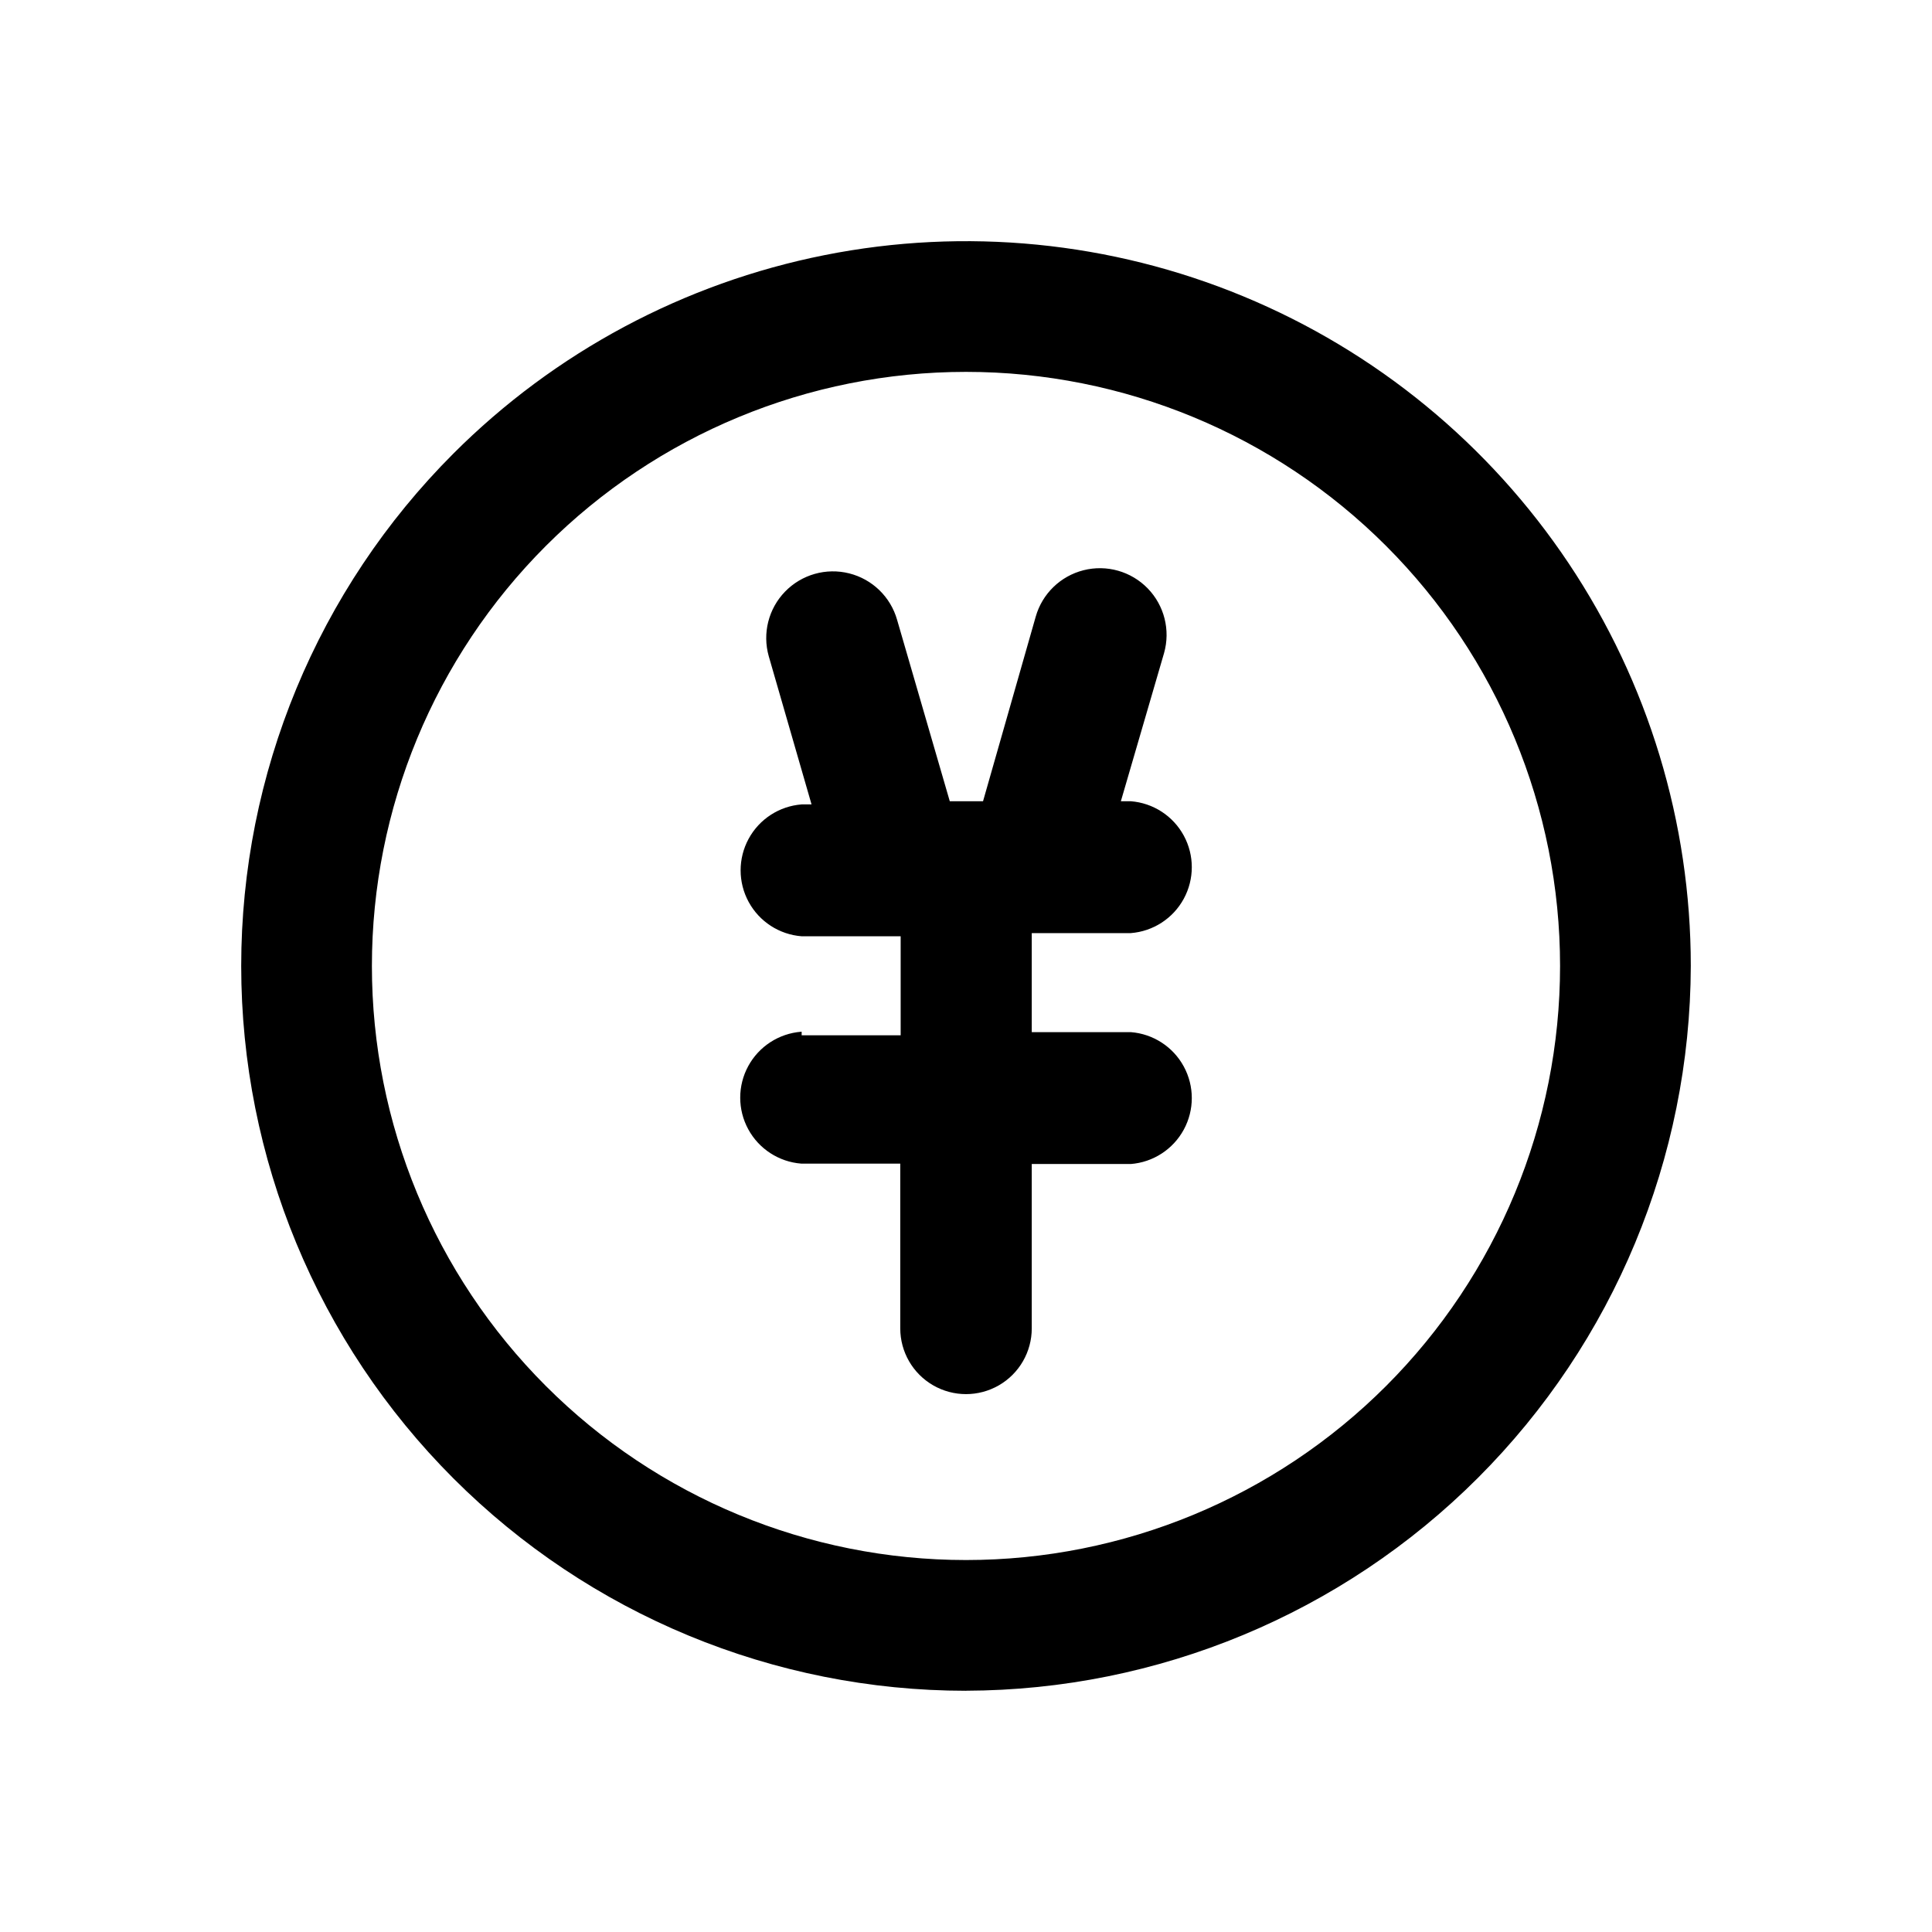 <?xml version="1.0" encoding="UTF-8"?>
<!-- Uploaded to: ICON Repo, www.iconrepo.com, Generator: ICON Repo Mixer Tools -->
<svg fill="#000000" width="800px" height="800px" version="1.1" viewBox="144 144 512 512" xmlns="http://www.w3.org/2000/svg">
 <g>
  <path d="m400 592.07c-50.945 0-99.801-20.234-135.82-56.258-36.023-36.02-56.258-84.875-56.258-135.82 0-50.945 20.234-99.801 56.258-135.82 26.863-26.863 61.086-45.156 98.348-52.566 37.258-7.414 75.879-3.609 110.98 10.93 35.098 14.535 65.094 39.156 86.199 70.742 21.109 31.586 32.371 68.723 32.371 106.71-0.137 50.898-20.418 99.672-56.41 135.66-35.992 35.992-84.766 56.273-135.66 56.41zm0-349.52c-41.758 0-81.805 16.586-111.33 46.113-29.527 29.523-46.113 69.57-46.113 111.33 0 41.754 16.586 81.801 46.113 111.32 29.523 29.527 69.57 46.113 111.33 46.113 41.754 0 81.801-16.586 111.32-46.113 29.527-29.523 46.113-69.57 46.113-111.32 0-41.758-16.586-81.805-46.113-111.33-29.523-29.527-69.57-46.113-111.32-46.113z"/>
  <path d="m356.34 417.42c-5.922 0.461-11.211 3.887-14.047 9.105-2.836 5.219-2.836 11.52 0 16.738 2.836 5.223 8.125 8.648 14.047 9.109h26.238v43.664c0 6.223 3.32 11.977 8.711 15.086 5.391 3.113 12.035 3.113 17.426 0 5.391-3.109 8.711-8.863 8.711-15.086v-43.559h26.238c5.926-0.461 11.211-3.891 14.047-9.109 2.836-5.219 2.836-11.52 0-16.738-2.836-5.219-8.121-8.648-14.047-9.105h-26.238v-26.242h26.238c5.926-0.457 11.211-3.887 14.047-9.105 2.836-5.219 2.836-11.52 0-16.738-2.836-5.219-8.121-8.648-14.047-9.105h-2.625l11.445-39.258c1.723-6.074 0.078-12.605-4.32-17.137-4.402-4.531-10.883-6.371-17.004-4.828-6.125 1.543-10.961 6.234-12.684 12.309l-13.961 48.91h-8.816l-13.961-48.07c-1.723-6.074-6.559-10.766-12.684-12.309-6.121-1.543-12.605 0.297-17.004 4.828s-6.043 11.062-4.32 17.137l11.336 39.254h-2.625l0.004 0.004c-5.926 0.457-11.211 3.887-14.047 9.105-2.836 5.219-2.836 11.52 0 16.738 2.836 5.219 8.121 8.648 14.047 9.105h26.238v26.238h-26.238v-0.945z"/>
 </g>
</svg>